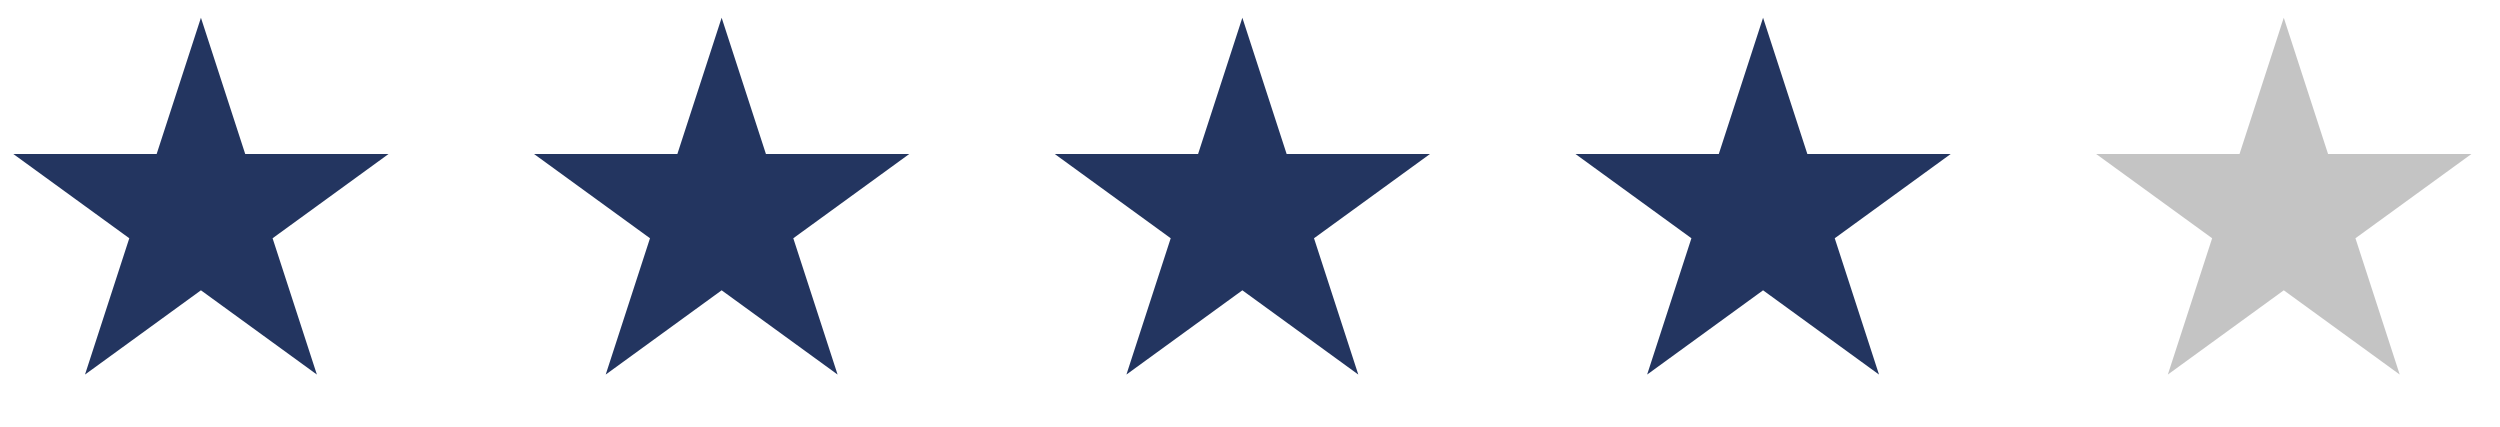 <svg width="123" height="21" viewBox="0 0 123 21" fill="none" xmlns="http://www.w3.org/2000/svg">
<path d="M9.886 0.873L12.065 7.578H19.115L13.411 11.722L15.59 18.428L9.886 14.283L4.182 18.428L6.361 11.722L0.657 7.578H7.707L9.886 0.873Z" fill="#233560"/>
<path d="M35.505 0.873L37.684 7.578H44.734L39.03 11.722L41.209 18.428L35.505 14.283L29.801 18.428L31.98 11.722L26.276 7.578H33.326L35.505 0.873Z" fill="#233560"/>
<path d="M61.124 0.873L63.303 7.578H70.353L64.649 11.722L66.828 18.428L61.124 14.283L55.42 18.428L57.599 11.722L51.895 7.578H58.945L61.124 0.873Z" fill="#233560"/>
<path d="M86.743 0.873L88.922 7.578H95.972L90.269 11.722L92.447 18.428L86.743 14.283L81.039 18.428L83.218 11.722L77.514 7.578H84.564L86.743 0.873Z" fill="#233560"/>
<path d="M112.362 0.873L114.541 7.578H121.592L115.888 11.722L118.066 18.428L112.362 14.283L106.658 18.428L108.837 11.722L103.133 7.578H110.184L112.362 0.873Z" fill="#C4C4C4"/>
</svg>
